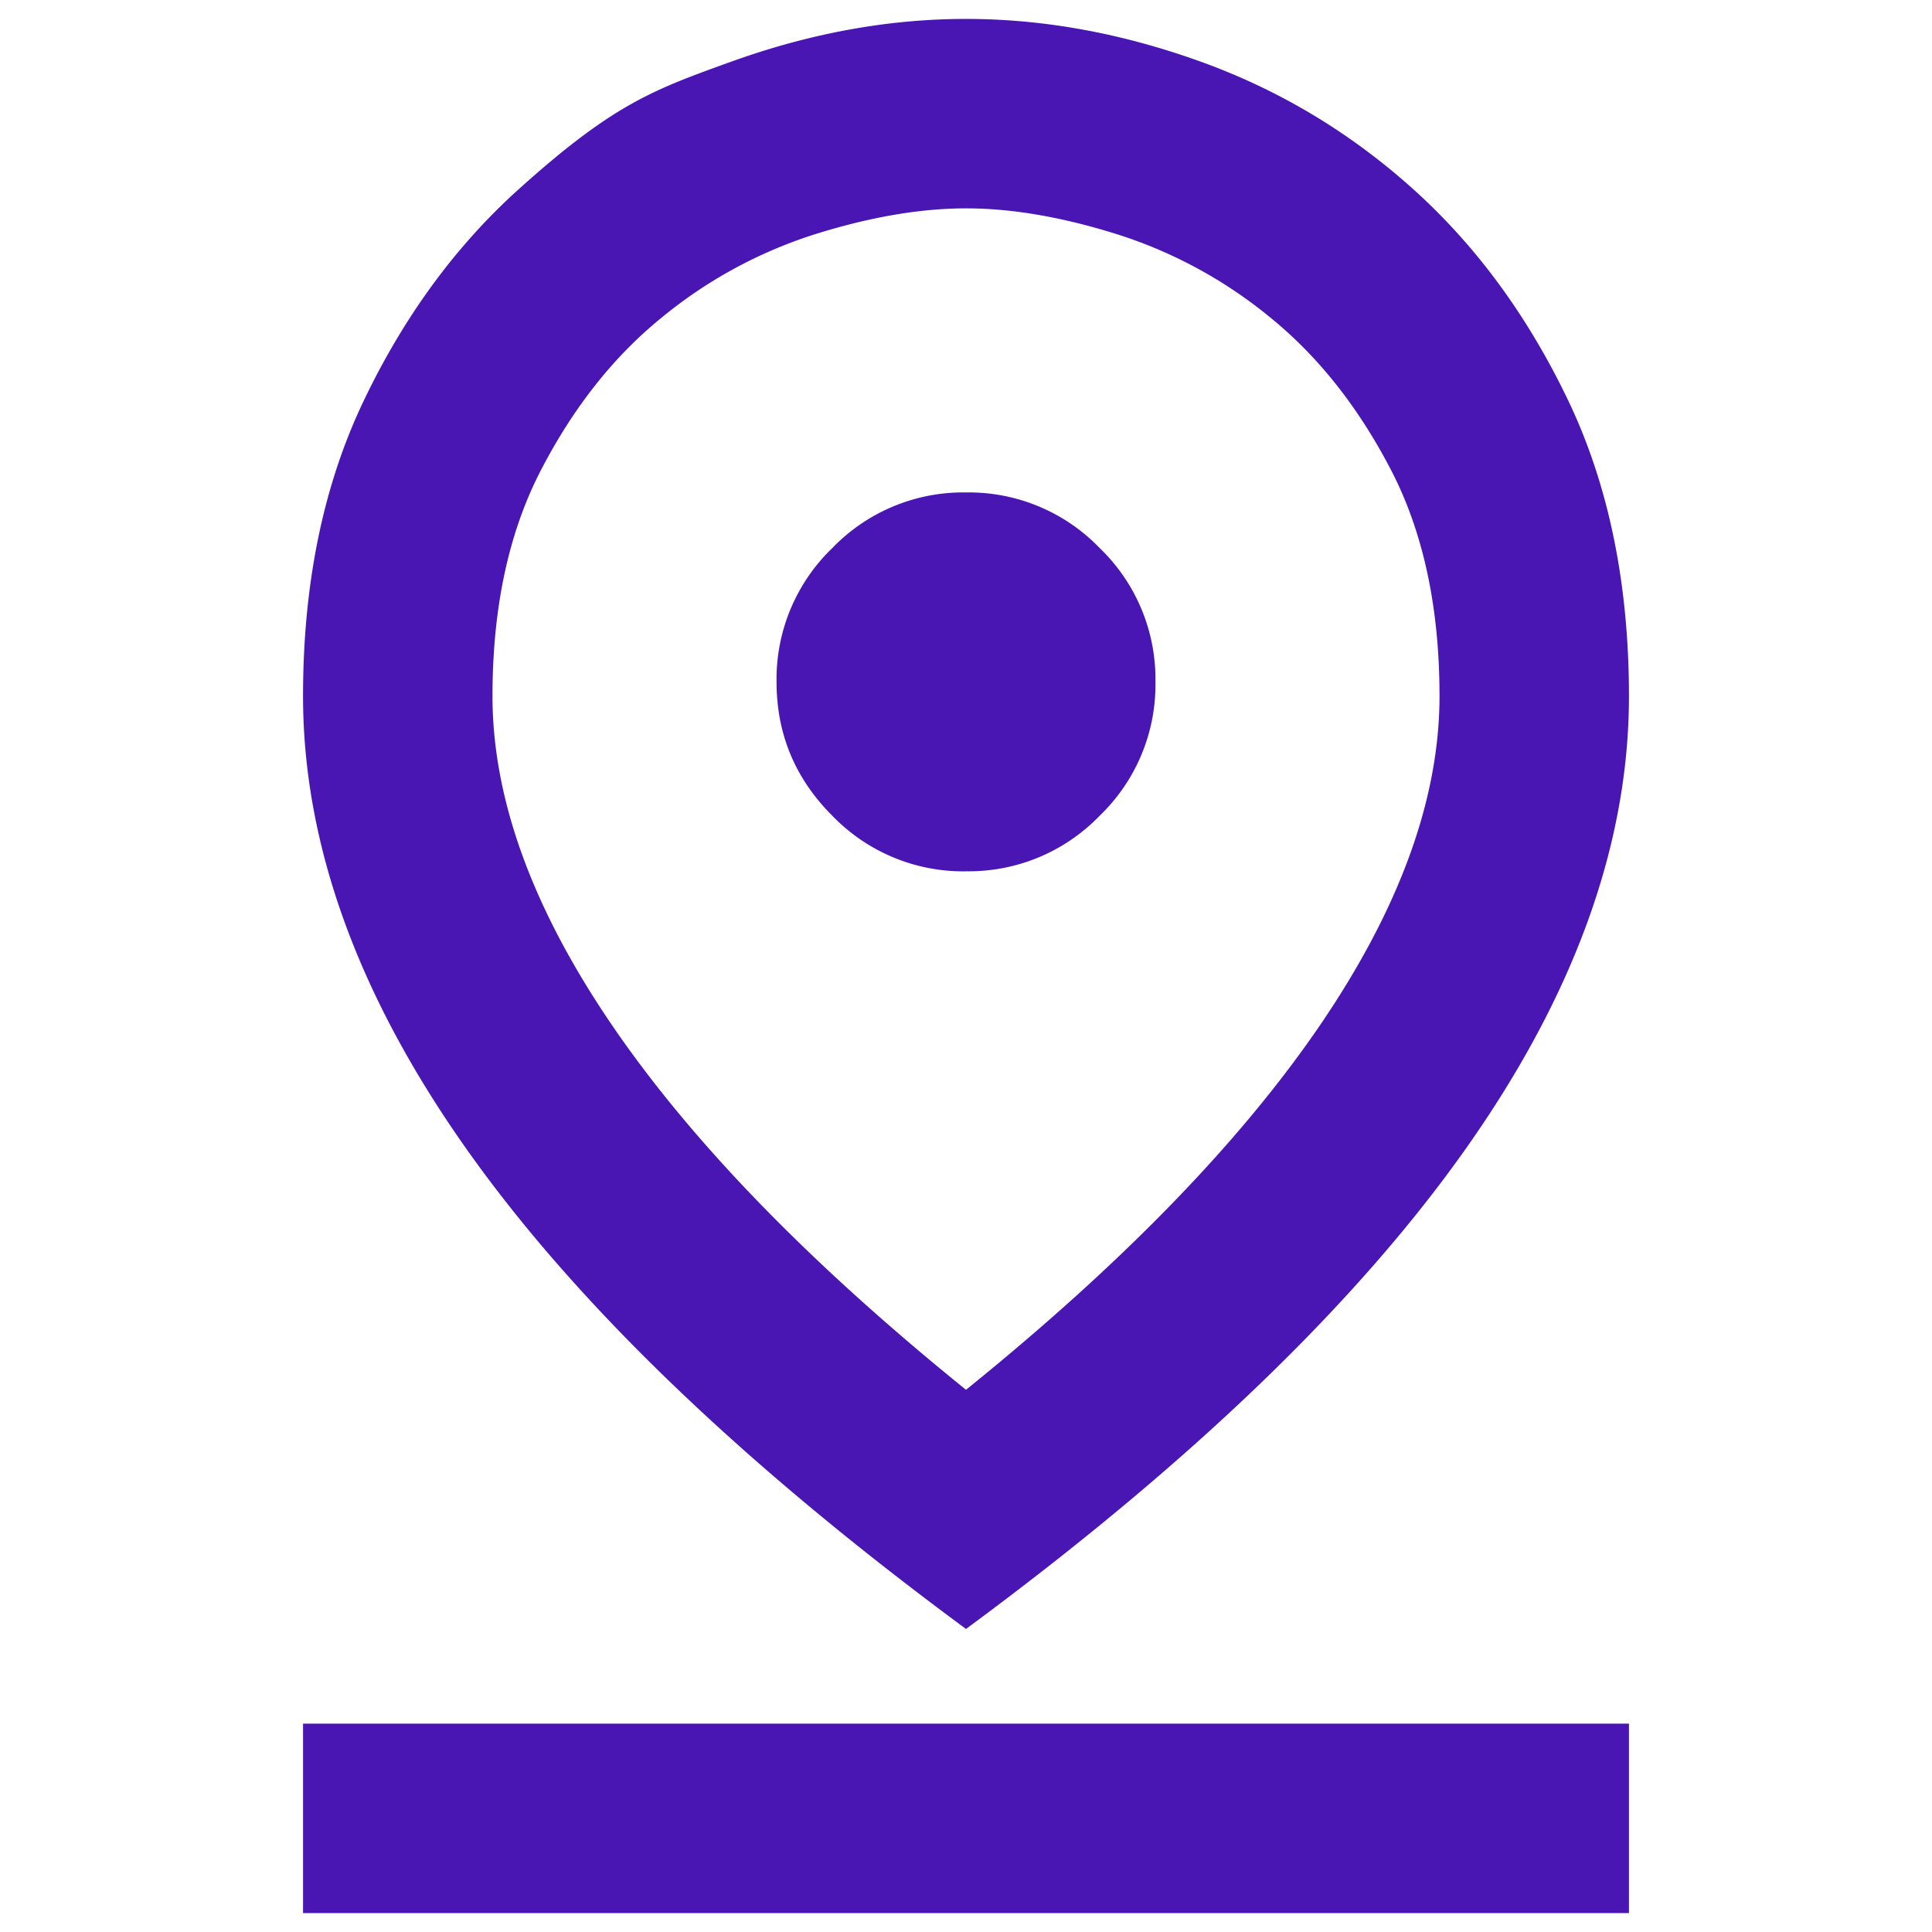 <svg xmlns="http://www.w3.org/2000/svg" width="24" height="24" fill="none" class="mr-2" viewBox="0 0 24 34">
  <path fill="#4916B4" d="M12 24.458q4.125-3.332 6.23-6.416 2.103-3.084 2.103-5.792 0-2.334-.854-3.98-.854-1.644-2.104-2.666a8.1 8.1 0 0 0-2.708-1.479Q13.208 3.666 12 3.667q-1.208 0-2.667.458a8.1 8.1 0 0 0-2.708 1.48q-1.25 1.02-2.104 2.666t-.854 3.979q0 2.709 2.104 5.792T12 24.458m0 4.209q-5.875-4.335-8.77-8.417-2.897-4.083-2.897-8 0-2.958 1.063-5.187t2.729-3.73c1.667-1.5 2.361-1.75 3.75-2.25Q9.959.333 12 .333t4.125.75 3.75 2.25 2.73 3.73q1.061 2.229 1.062 5.187 0 3.917-2.896 8T12 28.667m0-13.334a3.2 3.2 0 0 0 2.354-.979 3.2 3.2 0 0 0 .98-2.354 3.2 3.2 0 0 0-.98-2.354A3.2 3.2 0 0 0 12 8.666a3.2 3.2 0 0 0-2.354.98A3.2 3.2 0 0 0 8.666 12q0 1.375.98 2.354a3.2 3.2 0 0 0 2.354.98ZM.333 33.667v-3.334h23.334v3.334z"/>
</svg>
